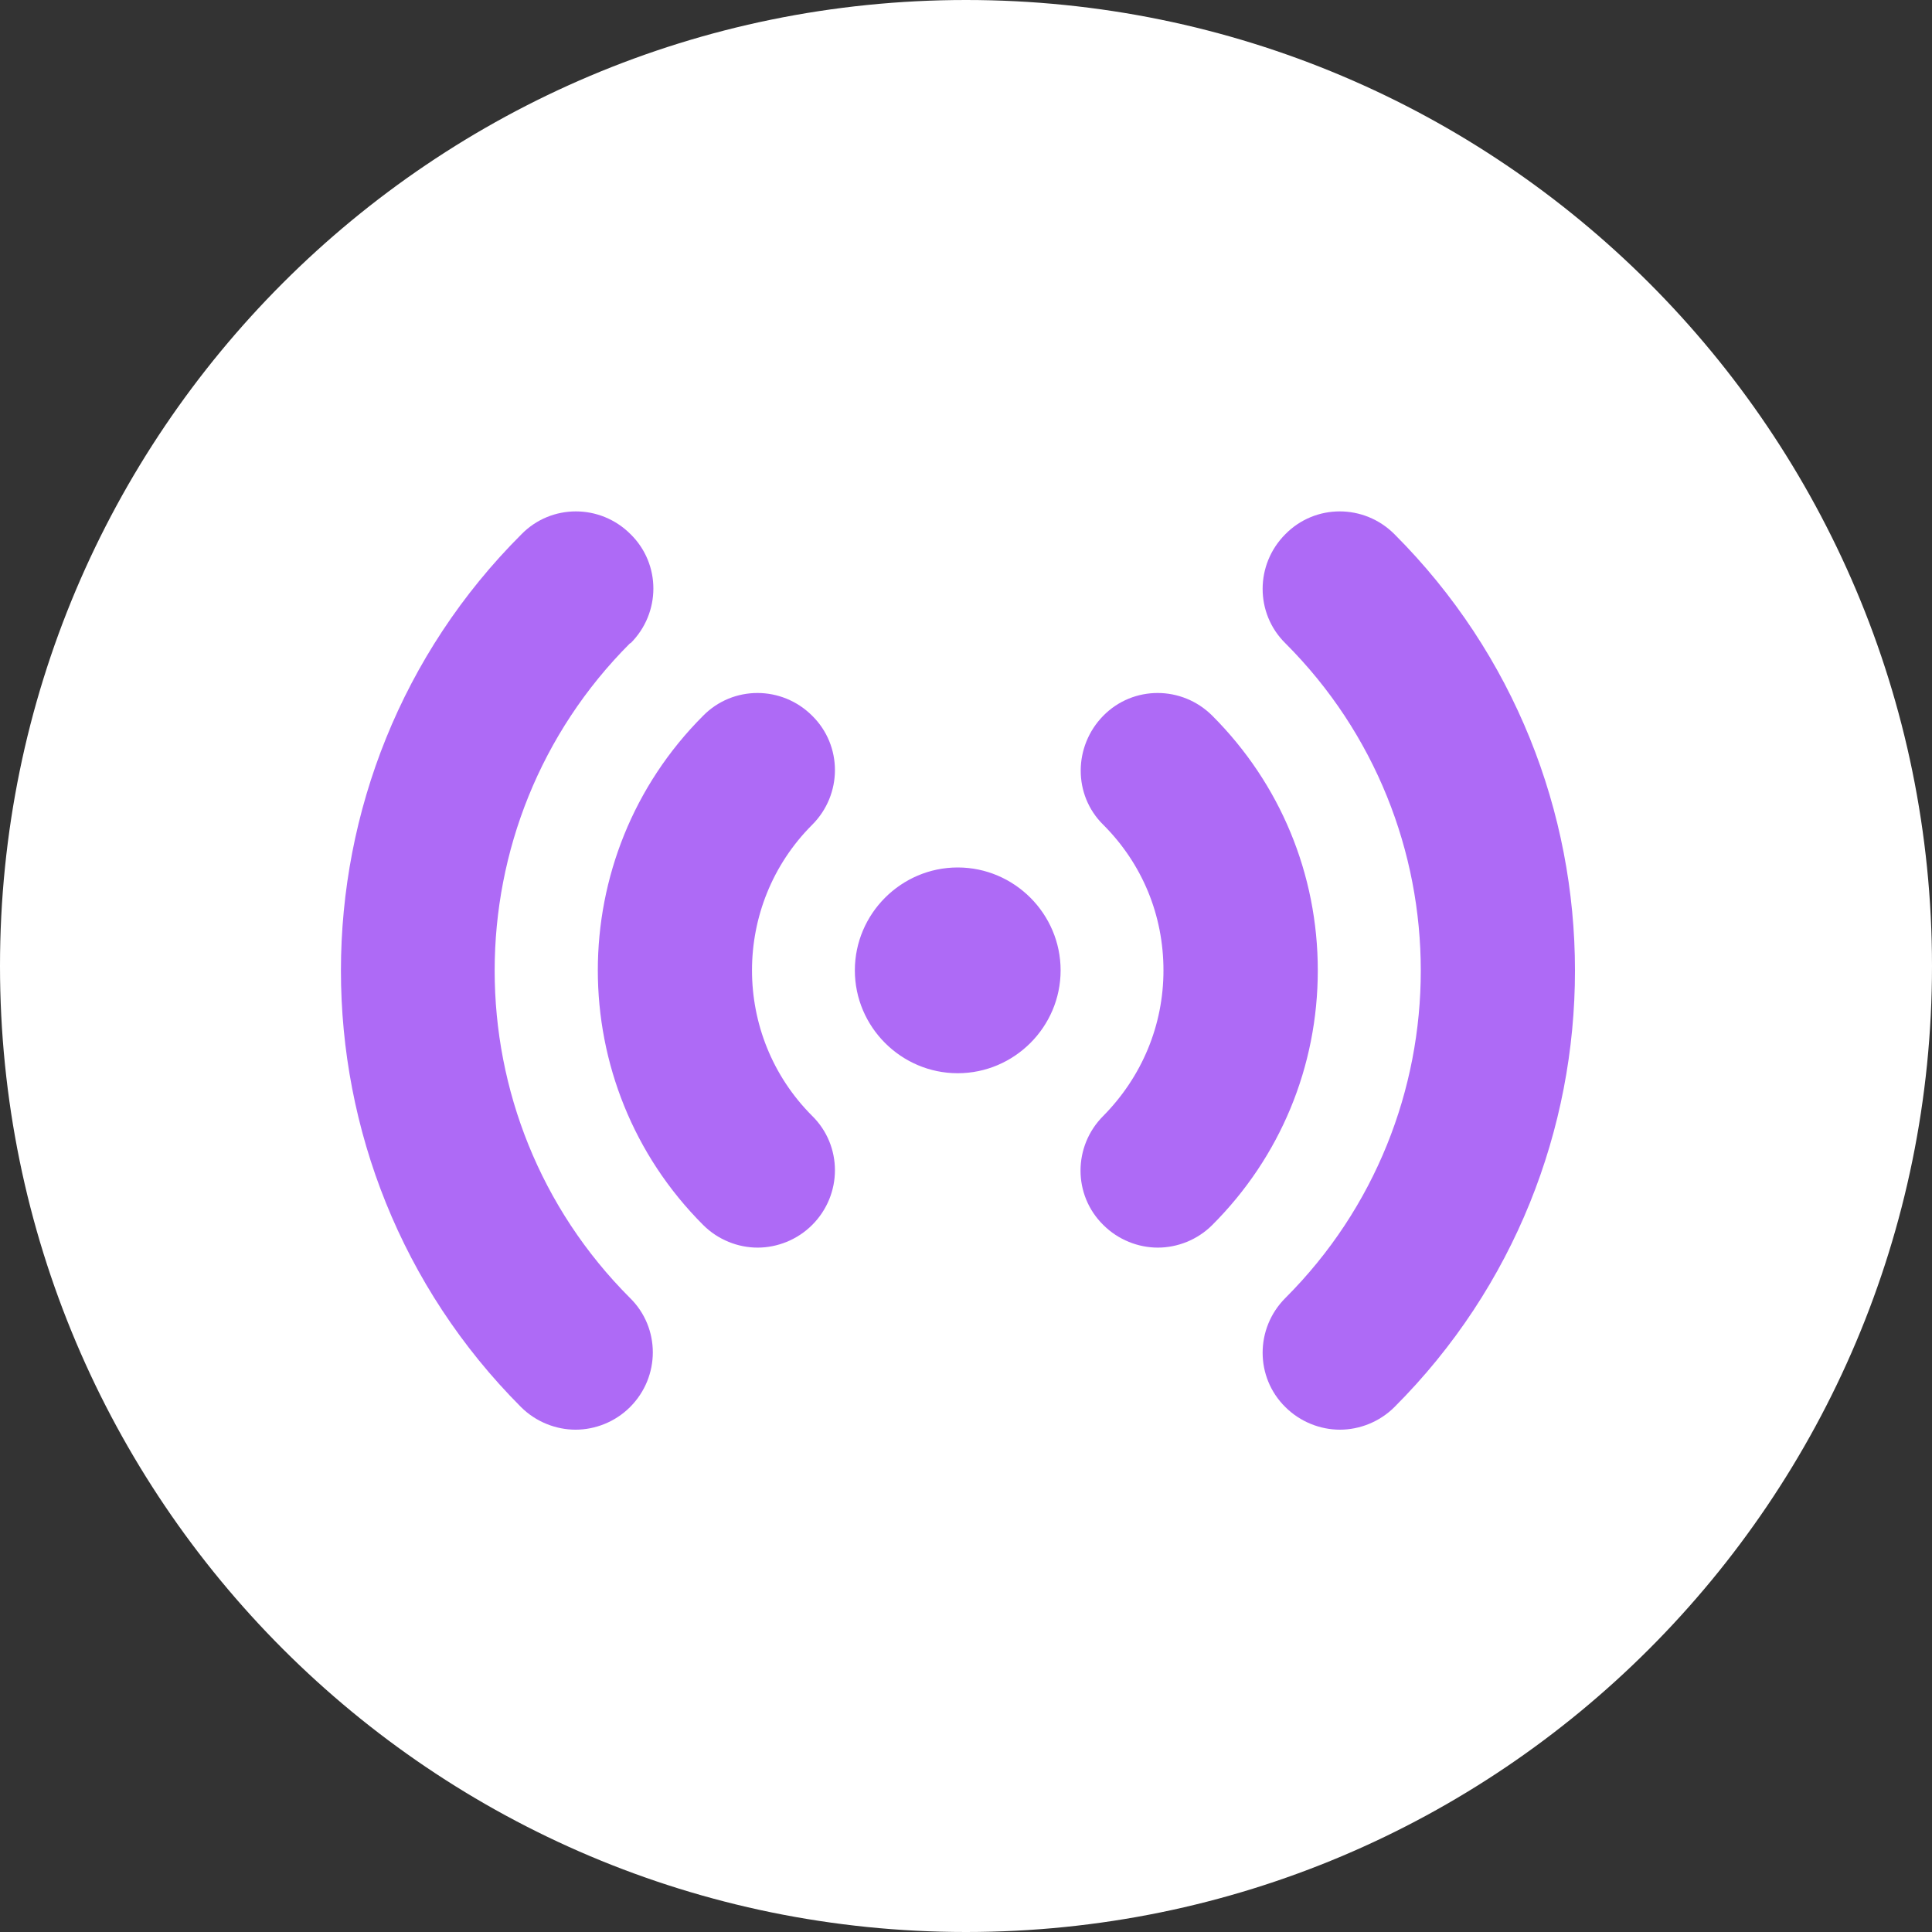 <svg width="34" height="34" viewBox="0 0 34 34" fill="none" xmlns="http://www.w3.org/2000/svg">
<rect x="0" y="0" width="34" height="34" fill="#333333" stroke="none"/>
<path d="M17 34C26.389 34 34 26.389 34 17C34 7.611 26.389 0 17 0C7.611 0 0 7.611 0 17C0 26.389 7.611 34 17 34Z" fill="white"/>
<path d="M18.665 17.077C18.665 18.072 17.85 18.887 16.854 18.887C15.859 18.887 15.044 18.072 15.044 17.077C15.044 16.081 15.859 15.266 16.854 15.266C17.85 15.266 18.665 16.081 18.665 17.077ZM14.293 12.596C13.759 12.062 12.899 12.062 12.374 12.596C9.903 15.067 9.903 19.086 12.374 21.557C12.636 21.82 12.989 21.956 13.333 21.956C13.677 21.956 14.03 21.82 14.293 21.557C14.827 21.023 14.827 20.163 14.293 19.638C12.881 18.226 12.881 15.927 14.293 14.515C14.827 13.981 14.827 13.121 14.293 12.596ZM21.335 12.596C20.801 12.062 19.941 12.062 19.416 12.596C18.891 13.13 18.882 13.99 19.416 14.515C20.104 15.203 20.475 16.108 20.475 17.077C20.475 18.045 20.095 18.95 19.416 19.638C18.882 20.172 18.882 21.032 19.416 21.557C19.679 21.82 20.032 21.956 20.376 21.956C20.72 21.956 21.073 21.82 21.335 21.557C22.53 20.363 23.191 18.769 23.191 17.077C23.191 15.384 22.53 13.791 21.335 12.596ZM11.097 11.32C11.632 10.786 11.632 9.926 11.097 9.401C10.563 8.866 9.703 8.866 9.178 9.401C4.942 13.628 4.942 20.525 9.169 24.762C9.432 25.024 9.785 25.16 10.129 25.16C10.473 25.16 10.826 25.024 11.088 24.762C11.622 24.228 11.622 23.368 11.088 22.843C7.911 19.666 7.911 14.497 11.088 11.32H11.097ZM24.54 9.401C24.006 8.866 23.146 8.866 22.62 9.401C22.087 9.935 22.087 10.795 22.62 11.32C25.798 14.497 25.798 19.666 22.62 22.843C22.087 23.377 22.087 24.237 22.62 24.762C22.883 25.024 23.236 25.16 23.58 25.16C23.924 25.16 24.277 25.024 24.54 24.762C28.776 20.525 28.776 13.637 24.54 9.401Z" fill="#AE6AF6"/>
</svg>
